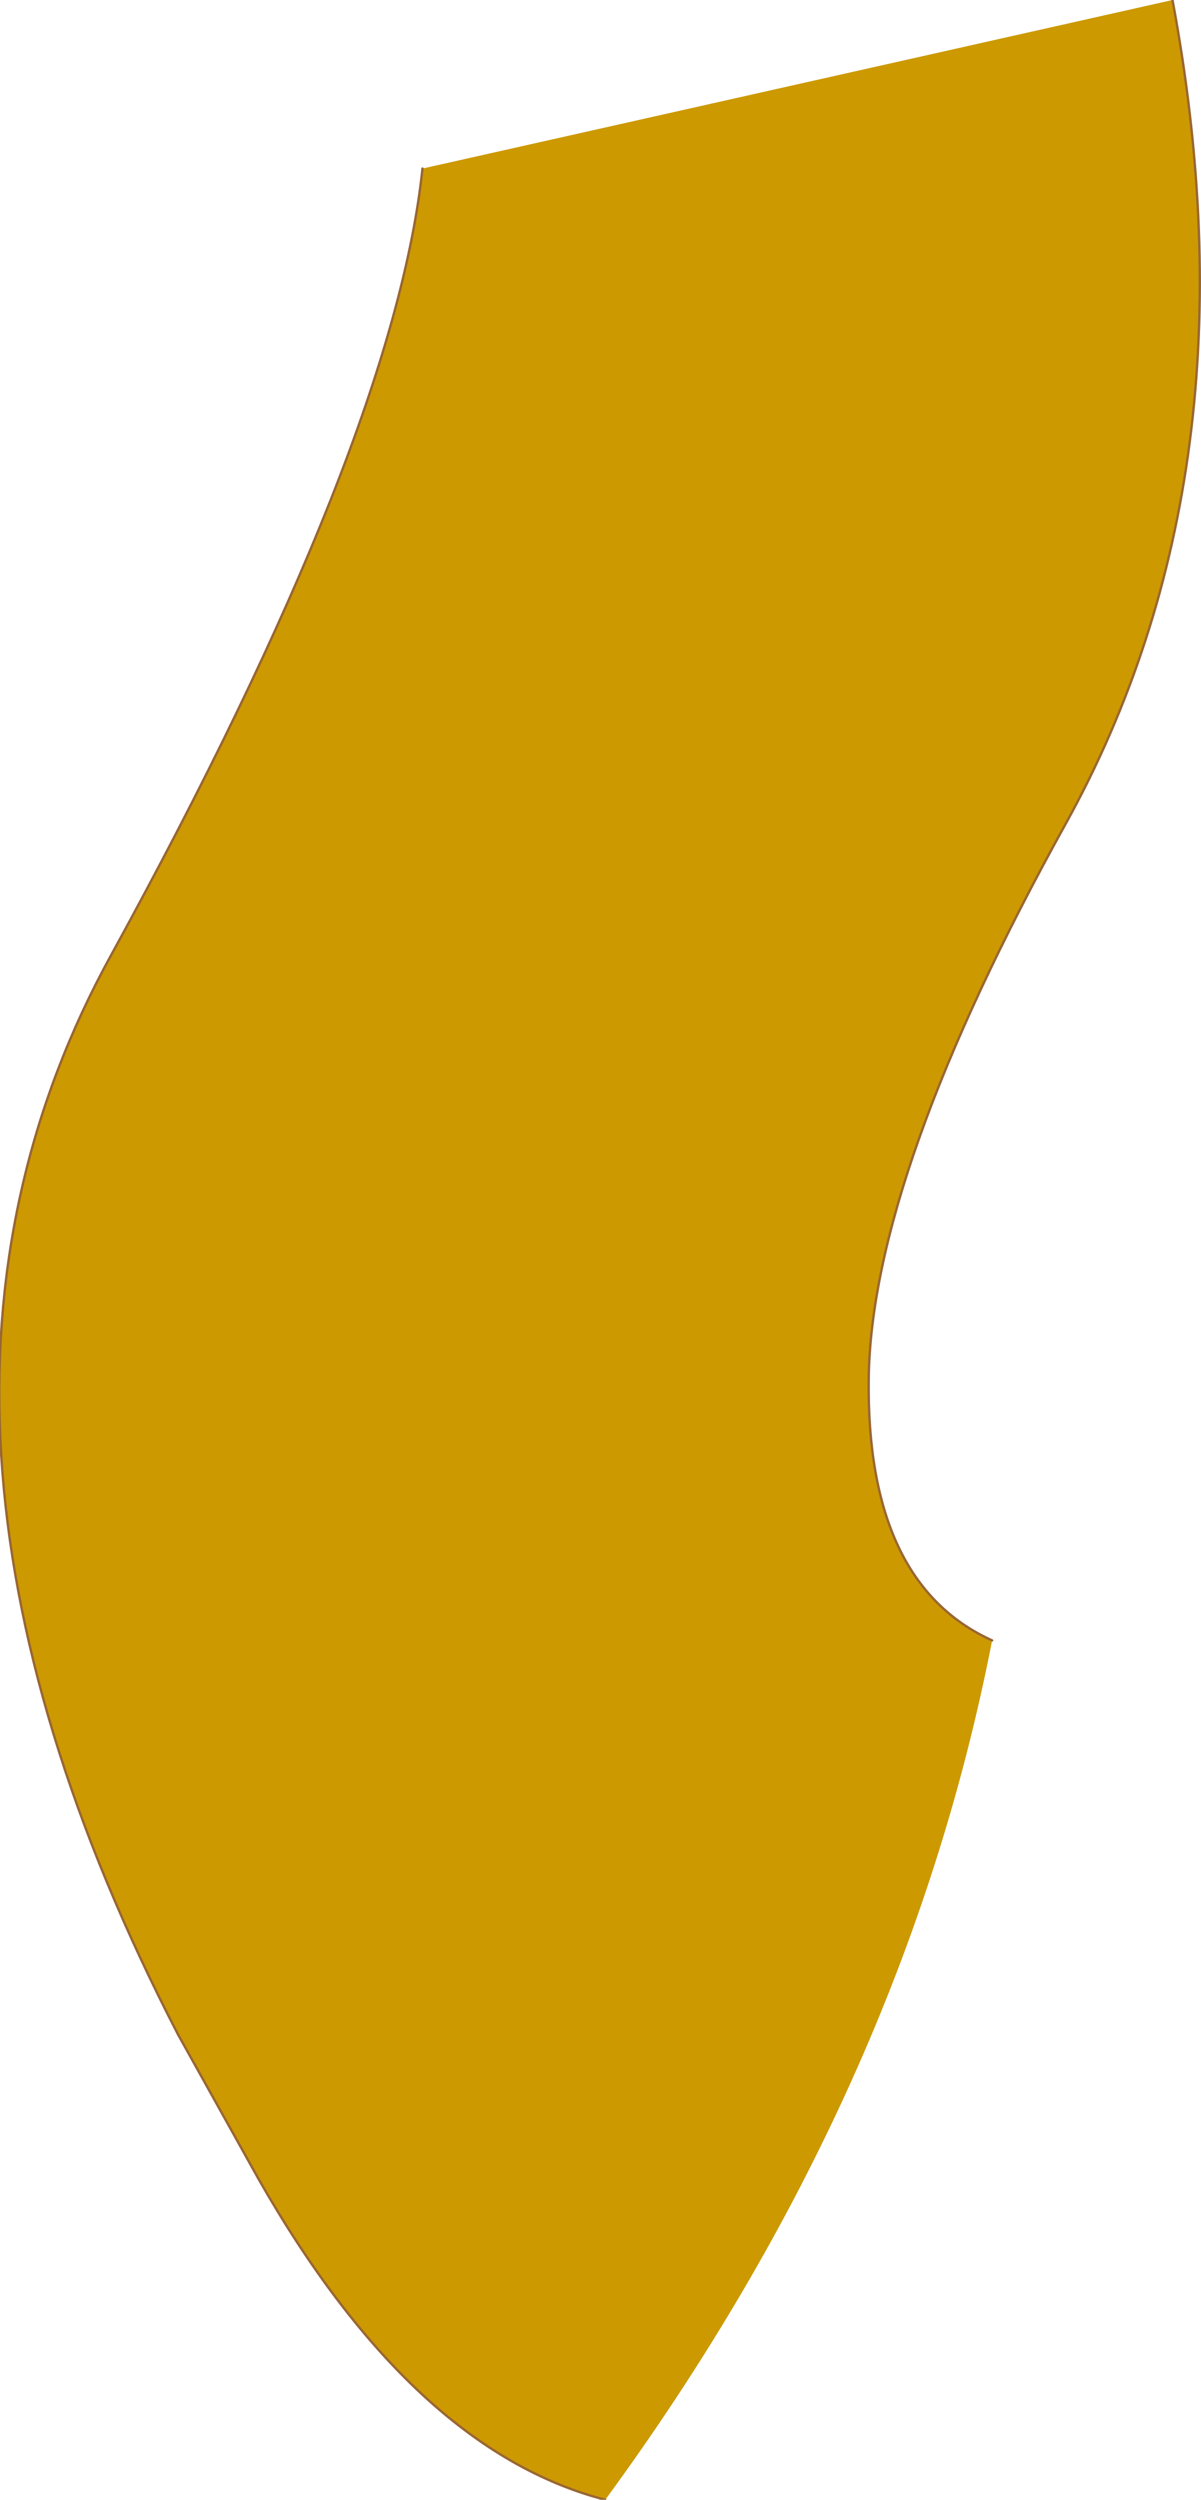 <?xml version="1.0" encoding="UTF-8" standalone="no"?>
<svg xmlns:xlink="http://www.w3.org/1999/xlink" height="52.65px" width="25.3px" xmlns="http://www.w3.org/2000/svg">
  <g transform="matrix(1.0, 0.0, 0.0, 1.0, 11.45, 14.5)">
    <path d="M-2.55 -10.95 L13.25 -14.5 Q15.1 -4.55 11.0 2.85 6.9 10.25 6.85 14.55 6.8 18.85 9.45 20.05 7.6 29.55 1.3 38.15 -2.75 37.1 -6.0 31.4 L-7.7 28.35 Q-14.45 15.3 -9.1 5.6 -3.15 -5.25 -2.55 -10.95" fill="#cc9900" fill-rule="evenodd" stroke="none"/>
    <path d="M13.25 -14.5 Q15.1 -4.55 11.0 2.85 6.9 10.25 6.85 14.55 6.8 18.85 9.45 20.05 M1.3 38.15 Q-2.75 37.1 -6.0 31.4 L-7.7 28.35 Q-14.45 15.3 -9.1 5.6 -3.15 -5.25 -2.55 -10.95" fill="none" stroke="#996633" stroke-linecap="round" stroke-linejoin="round" stroke-width="0.05"/>
  </g>
</svg>

